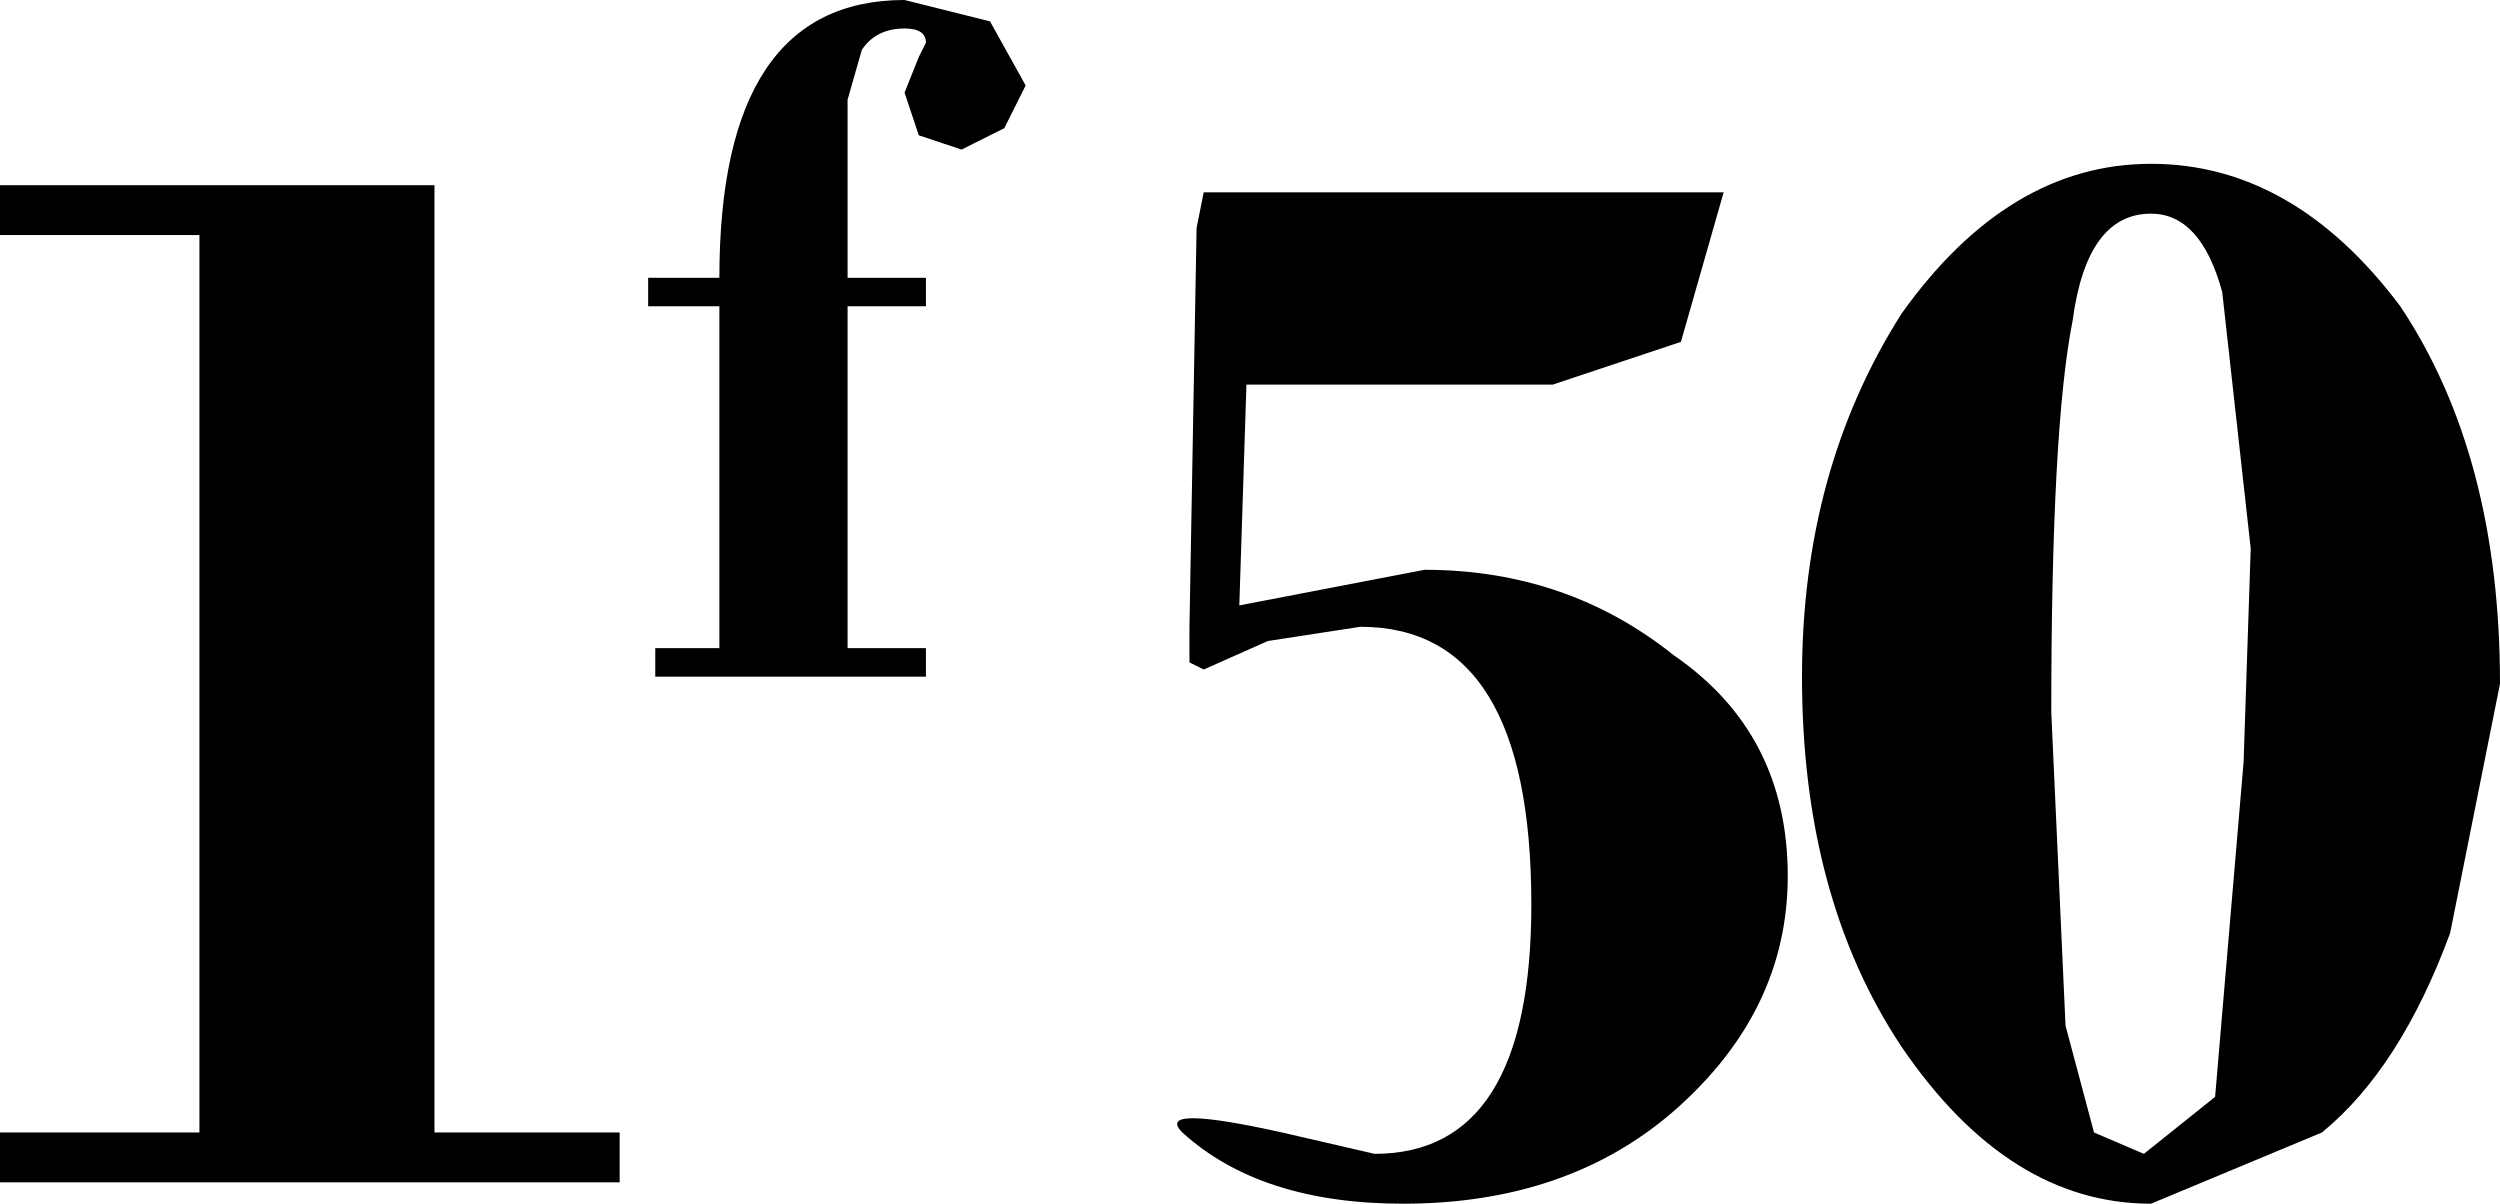 <?xml version="1.0" encoding="UTF-8" standalone="no"?>
<svg xmlns:xlink="http://www.w3.org/1999/xlink" height="8.45px" width="17.55px" xmlns="http://www.w3.org/2000/svg">
  <g transform="matrix(1.0, 0.0, 0.0, 1.0, -28.4, -8.2)">
    <path d="M42.95 10.45 Q42.8 11.2 42.8 13.2 L42.9 15.4 43.1 16.15 43.45 16.3 43.95 15.9 44.15 13.55 44.2 12.05 44.0 10.25 Q43.85 9.7 43.5 9.7 43.05 9.7 42.95 10.45 M43.5 9.35 Q44.5 9.35 45.25 10.35 45.95 11.4 45.95 13.0 L45.6 14.75 Q45.25 15.7 44.7 16.15 L43.5 16.65 Q42.5 16.65 41.75 15.55 41.05 14.5 41.05 12.95 41.05 11.5 41.75 10.4 42.5 9.35 43.5 9.35 M34.85 8.6 L34.9 8.5 Q34.9 8.4 34.75 8.4 34.55 8.4 34.45 8.55 L34.35 8.9 34.35 10.15 34.9 10.15 34.9 10.35 34.35 10.35 34.35 12.75 34.9 12.75 34.9 12.95 33.0 12.95 33.0 12.75 33.45 12.75 33.45 10.35 32.95 10.35 32.95 10.15 33.45 10.15 Q33.45 8.2 34.75 8.2 L35.35 8.35 35.6 8.8 35.45 9.1 35.15 9.25 34.85 9.15 34.75 8.85 34.85 8.6 M36.85 9.55 L40.5 9.55 40.2 10.6 39.3 10.9 37.15 10.9 37.1 12.45 38.4 12.2 Q39.4 12.2 40.15 12.8 40.95 13.35 40.95 14.35 40.95 15.3 40.15 16.0 39.4 16.65 38.25 16.65 37.25 16.65 36.7 16.15 36.5 15.95 37.4 16.15 L38.05 16.3 Q39.15 16.3 39.15 14.55 39.15 12.6 37.95 12.6 L37.3 12.7 36.85 12.9 36.75 12.85 36.75 12.6 36.8 9.8 36.85 9.55 M28.4 9.5 L31.45 9.5 31.45 16.15 32.75 16.15 32.75 16.5 28.4 16.5 28.4 16.15 29.8 16.15 29.8 9.85 28.4 9.85 28.4 9.5" fill="#000000" fill-rule="evenodd" stroke="none"/>
  </g>
</svg>
